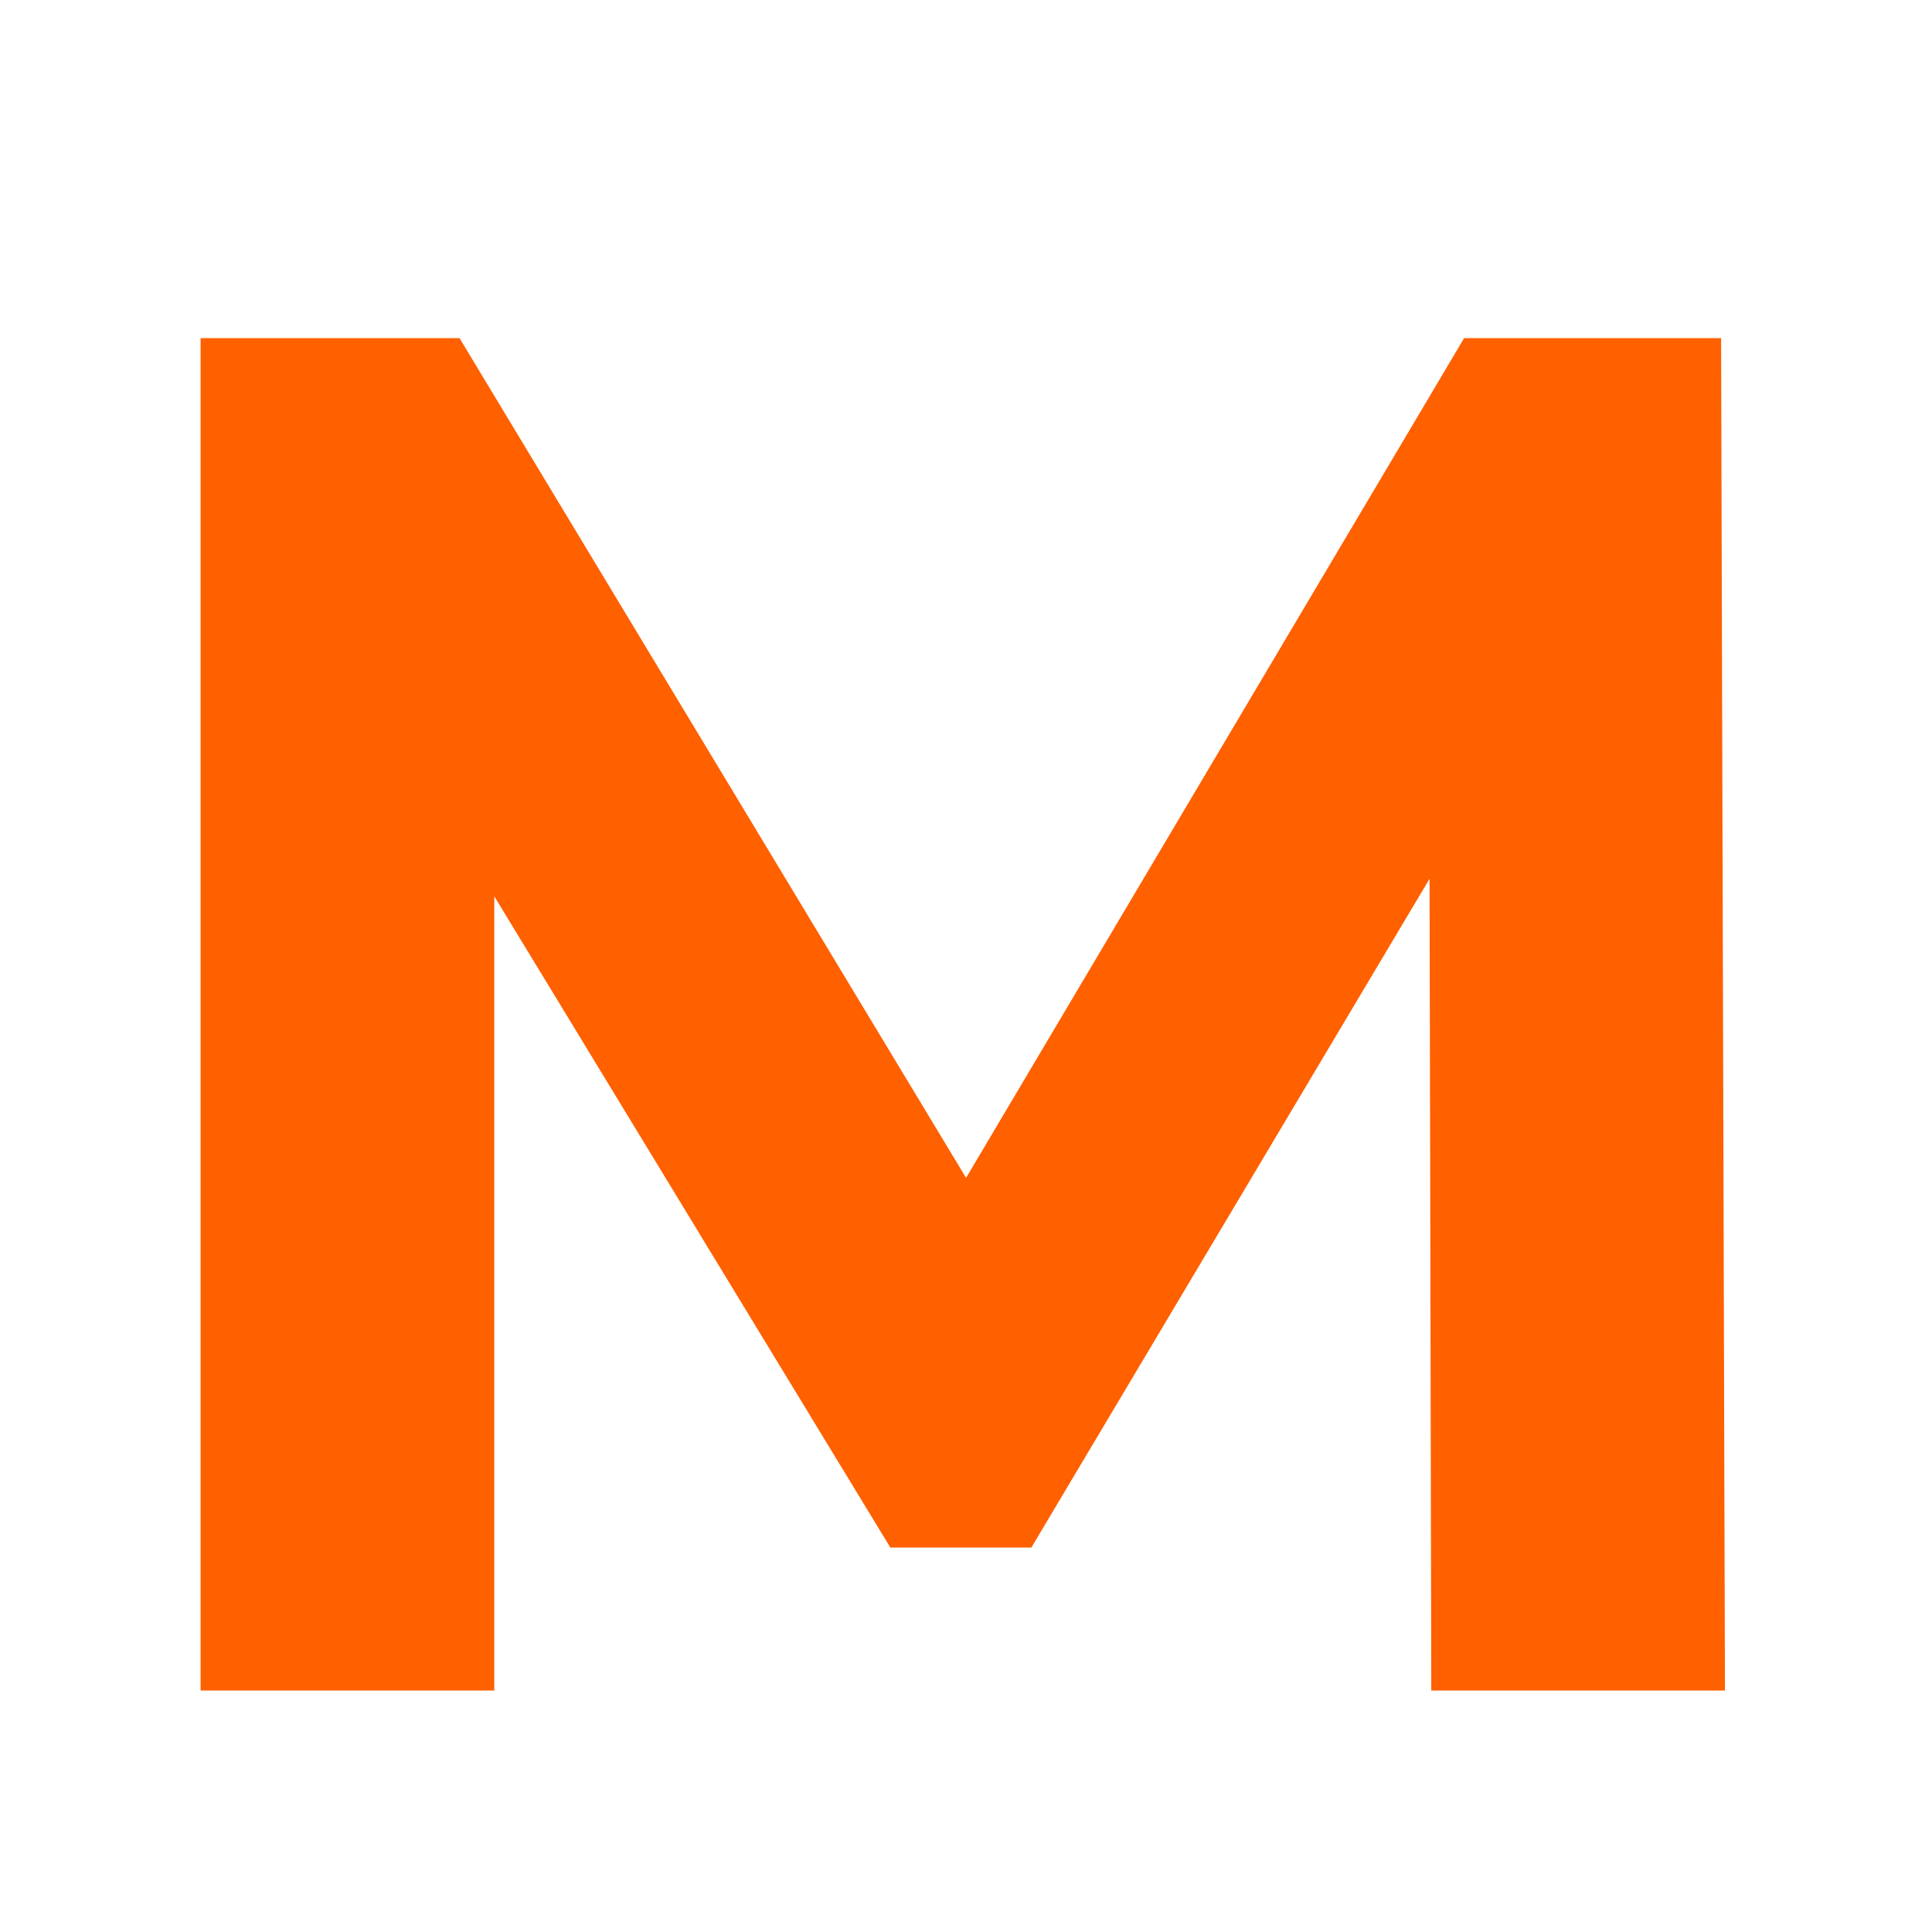 <svg width="48" height="48" viewBox="0 0 48 48" fill="none" xmlns="http://www.w3.org/2000/svg">
<rect x="0" y="0" width="48" height="48" fill="#333333" stroke="none"/>
<g clip-path="url(#clip0_1299_263)">
<rect width="48" height="48" fill="white"/>
<path d="M4.984 42V8.4H11.416L25.72 32.112H22.312L36.376 8.4H42.76L42.856 42H35.56L35.512 19.584H36.856L25.624 38.448H22.12L10.648 19.584H12.28V42H4.984Z" fill="#FF6000"/>
</g>
<defs>
<clipPath id="clip0_1299_263">
<rect width="48" height="48" fill="white"/>
</clipPath>
</defs>
</svg>
